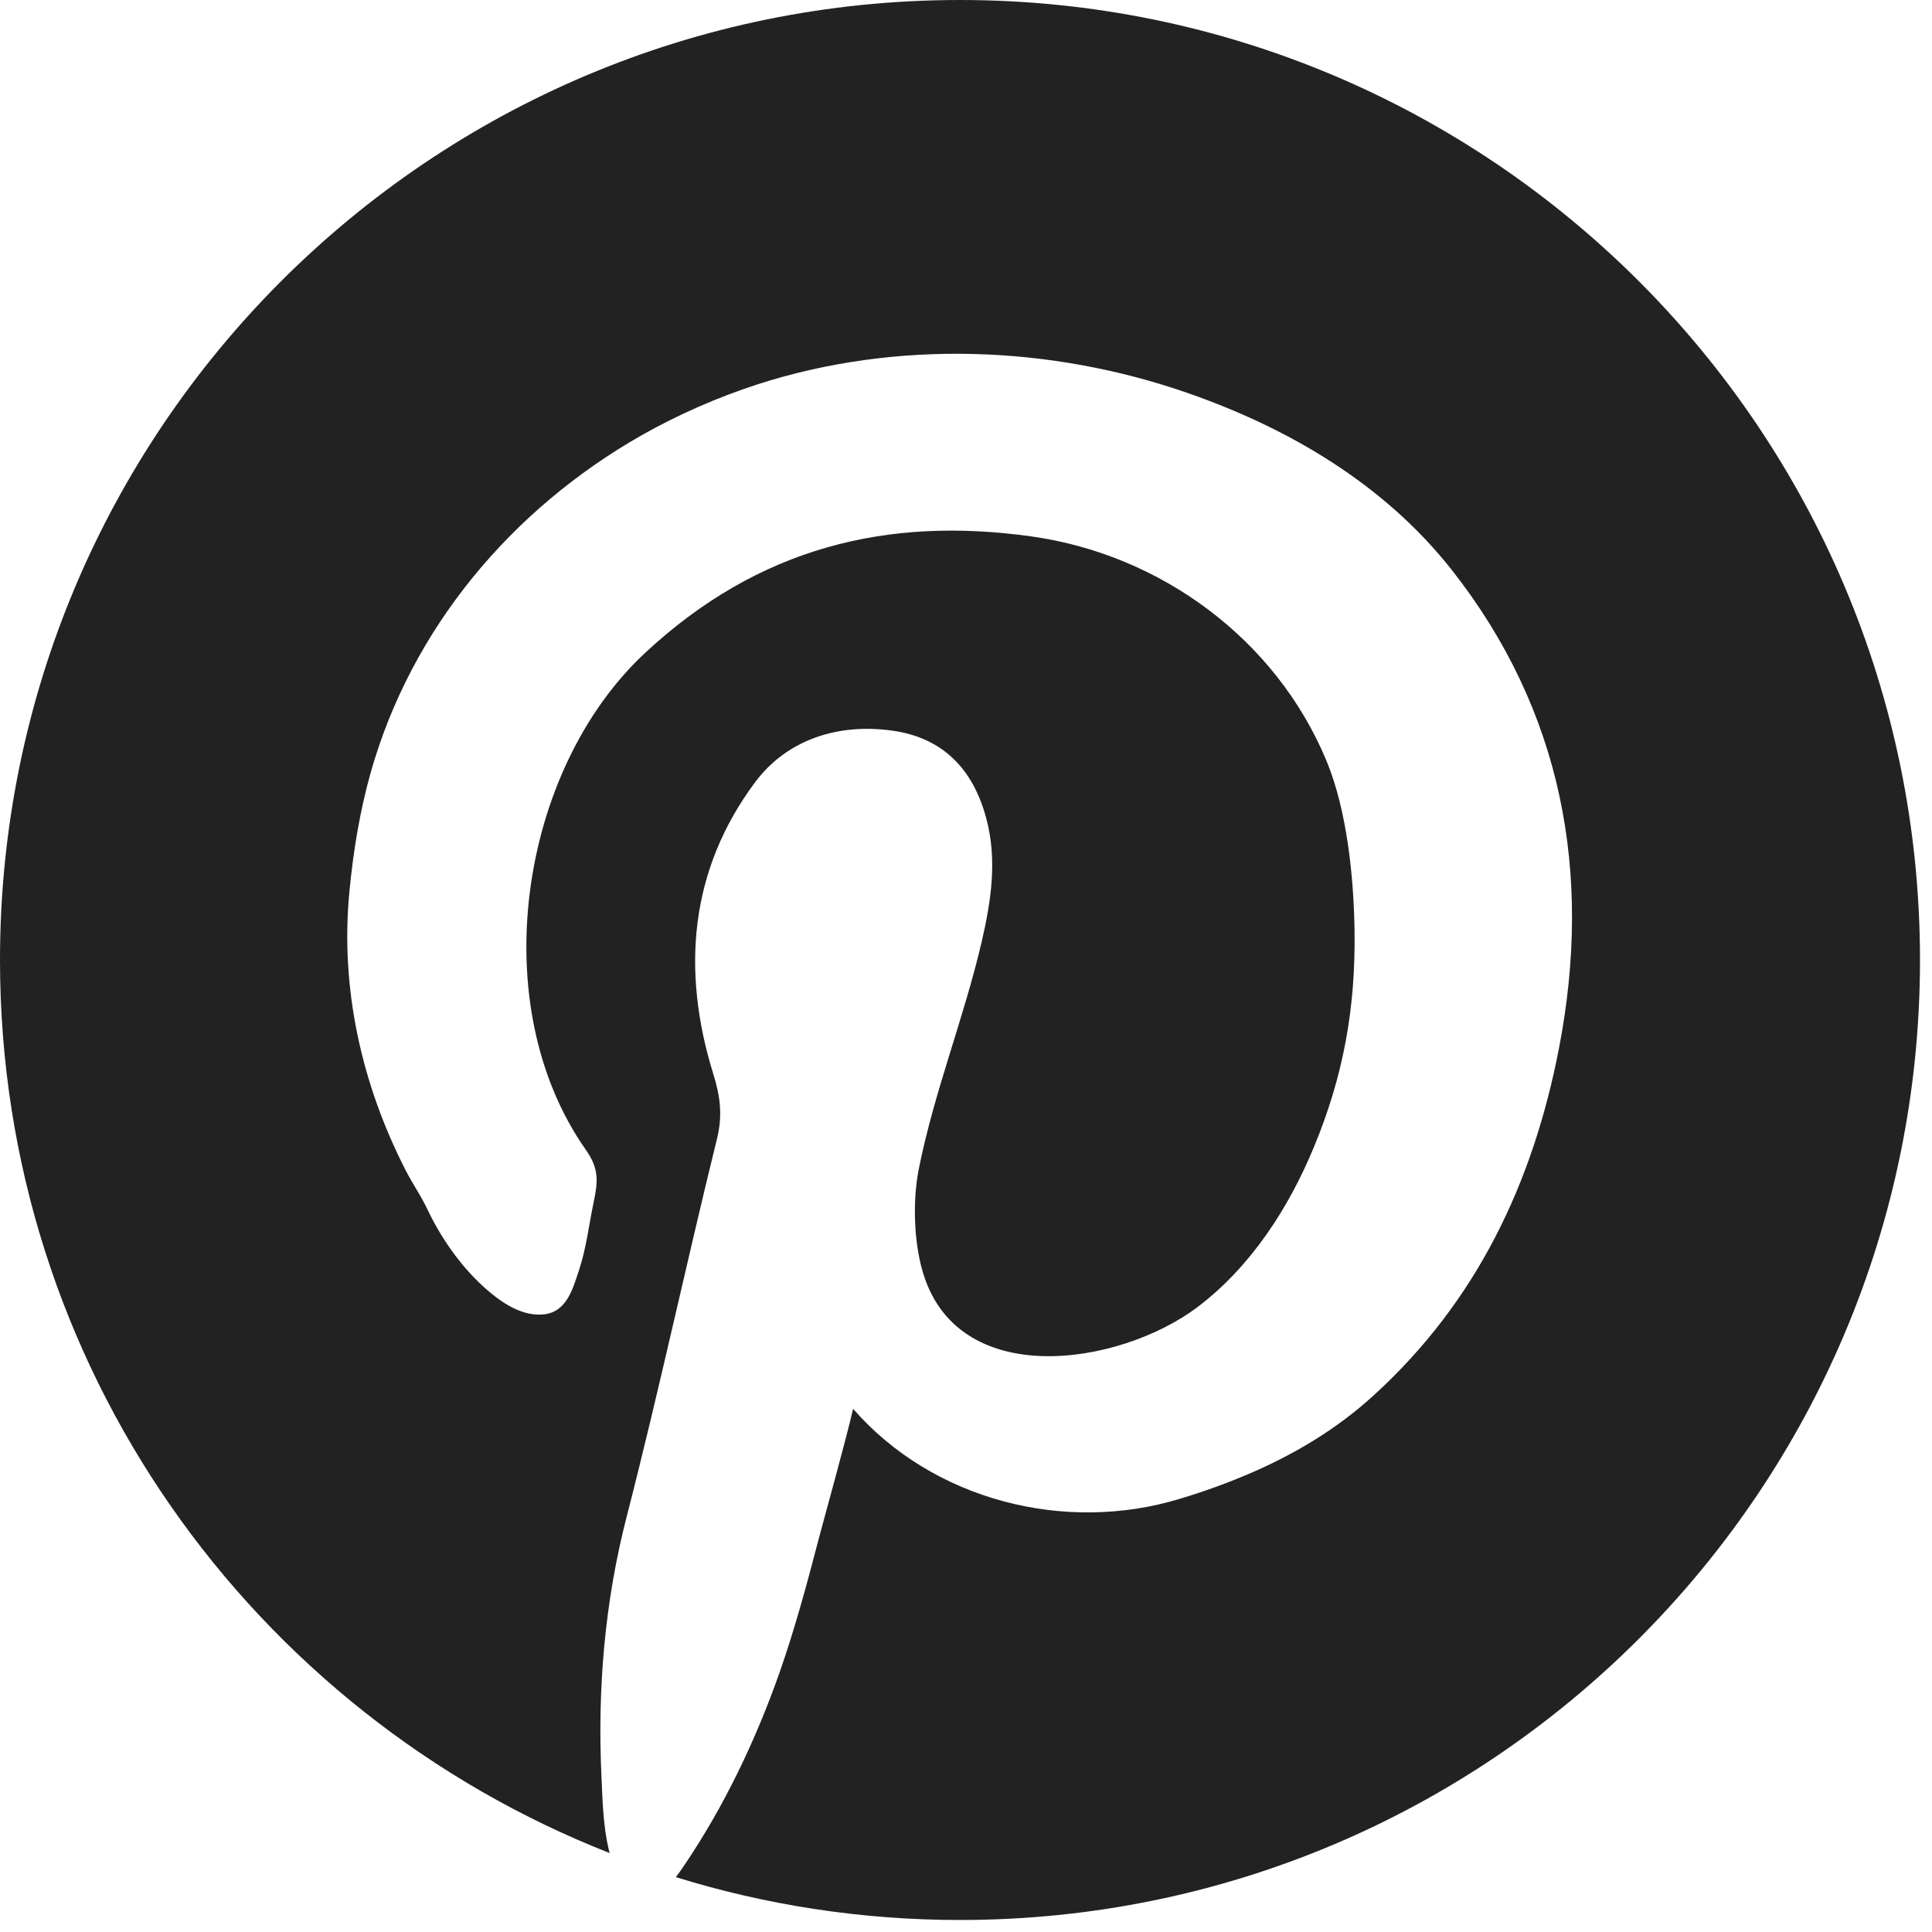 <svg xmlns="http://www.w3.org/2000/svg" width="28" height="28" viewBox="0 0 28 28" fill="none">
  <path fill-rule="evenodd" clip-rule="evenodd" d="M13.912 0C6.229 0 0 6.228 0 13.913C0 19.804 3.666 24.827 8.836 26.856C8.832 26.839 8.826 26.82 8.822 26.804C8.741 26.459 8.733 26.104 8.717 25.751C8.657 24.48 8.764 23.213 9.083 21.978C9.55 20.163 9.942 18.327 10.391 16.505C10.474 16.169 10.439 15.892 10.339 15.569C9.872 14.069 9.993 12.61 10.945 11.335C11.401 10.724 12.138 10.479 12.924 10.588C13.662 10.687 14.104 11.147 14.293 11.858C14.456 12.46 14.364 13.055 14.228 13.646C13.97 14.754 13.541 15.817 13.317 16.935C13.228 17.38 13.242 17.95 13.36 18.387C13.841 20.169 16.223 19.798 17.357 18.942C18.128 18.358 18.679 17.505 19.043 16.622C19.472 15.589 19.647 14.6 19.631 13.495C19.621 12.728 19.524 11.749 19.225 11.028C18.495 9.268 16.829 8.042 14.961 7.776C12.864 7.479 10.992 7.93 9.342 9.469C7.522 11.171 7.014 14.568 8.492 16.666C8.678 16.932 8.669 17.112 8.606 17.412C8.536 17.74 8.5 18.079 8.394 18.4C8.298 18.69 8.21 19.027 7.859 19.051C7.606 19.068 7.368 18.938 7.175 18.789C6.759 18.468 6.418 17.999 6.194 17.526C6.1 17.327 5.973 17.146 5.873 16.949C5.238 15.704 4.929 14.319 5.064 12.921C5.119 12.343 5.214 11.76 5.371 11.201C5.963 9.105 7.414 7.38 9.299 6.308C9.826 6.009 10.405 5.756 10.982 5.569C12.995 4.921 15.232 5.004 17.222 5.699C18.69 6.211 20.064 7.022 21.038 8.257C22.64 10.291 23.084 12.656 22.594 15.192C22.217 17.142 21.404 18.86 19.909 20.222C19.386 20.701 18.777 21.068 18.128 21.348C17.796 21.491 17.452 21.616 17.105 21.72C15.429 22.233 13.515 21.738 12.364 20.418C12.256 20.887 11.926 22.07 11.866 22.3C11.696 22.952 11.521 23.603 11.298 24.239C10.954 25.217 10.498 26.175 9.916 27.035C9.882 27.085 9.841 27.145 9.795 27.205C11.097 27.608 12.479 27.826 13.912 27.826C21.597 27.826 27.826 21.598 27.826 13.913C27.826 6.228 21.597 0 13.912 0Z" fill="#222222"/>
</svg>